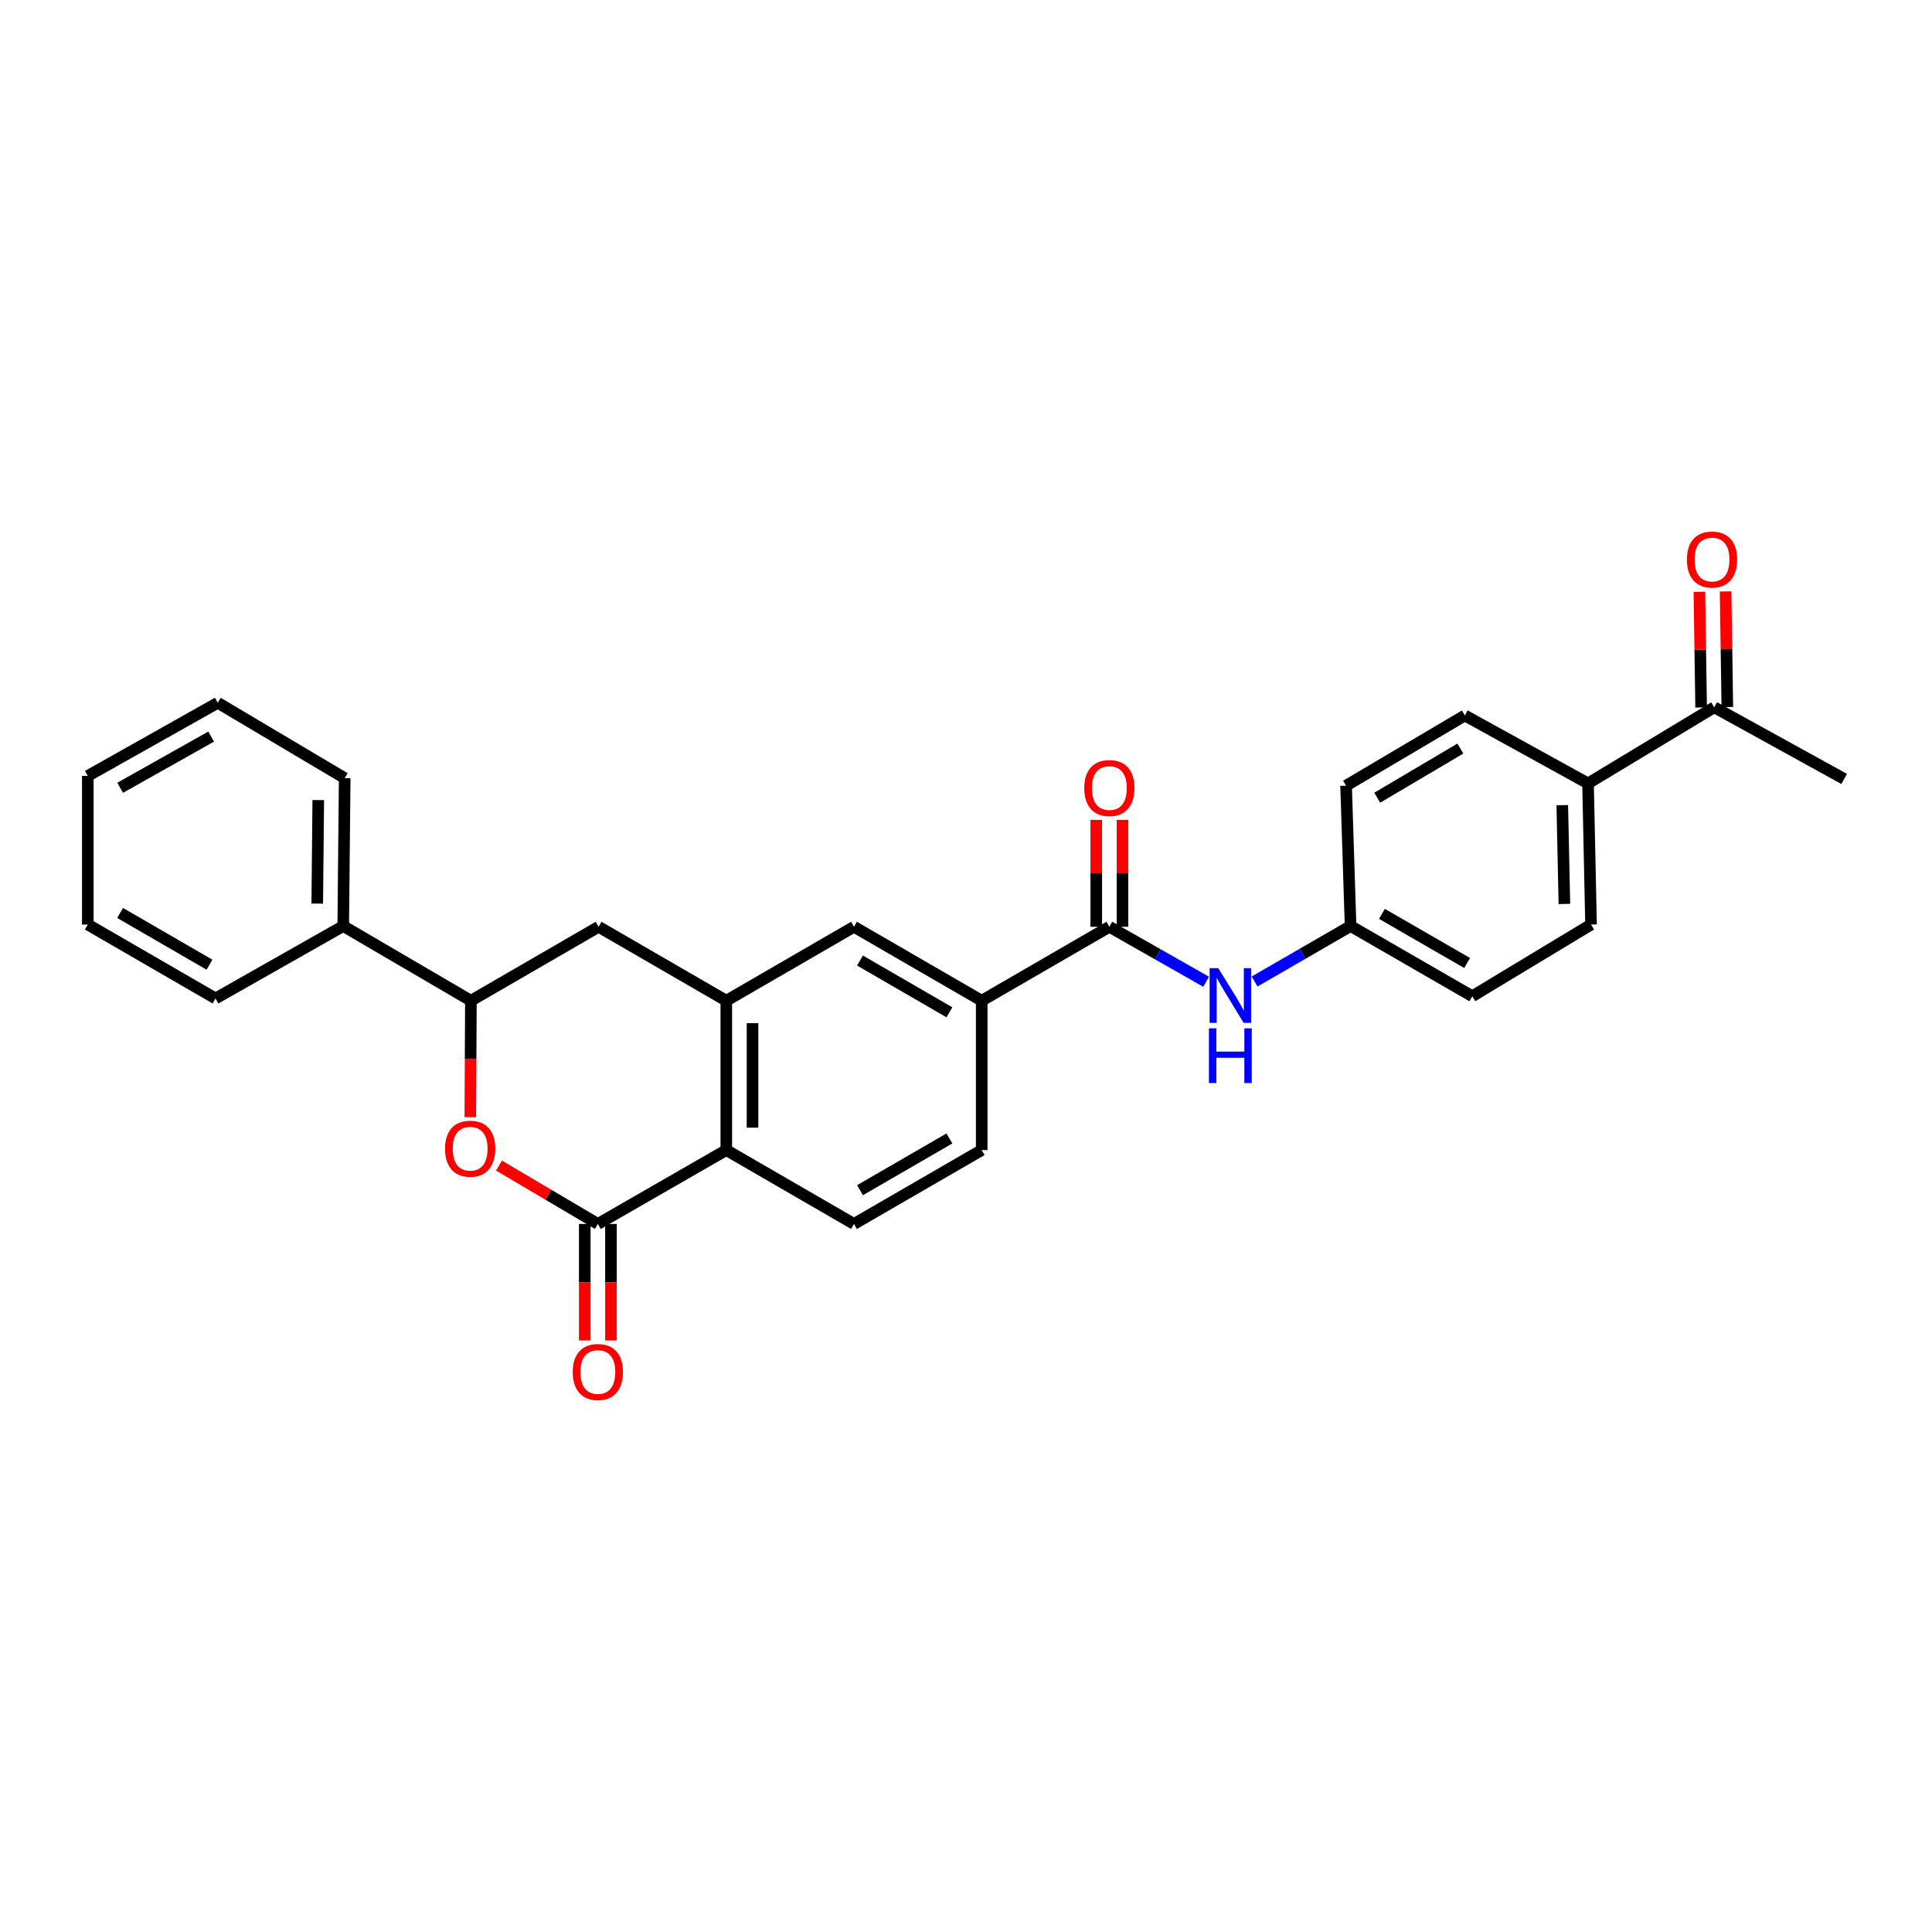 <?xml version='1.0' encoding='iso-8859-1'?>
<svg version='1.1' baseProfile='full'
              xmlns='http://www.w3.org/2000/svg'
                      xmlns:rdkit='http://www.rdkit.org/xml'
                      xmlns:xlink='http://www.w3.org/1999/xlink'
                  xml:space='preserve'
width='1000px' height='1000px' viewBox='0 0 1000 1000'>
<!-- END OF HEADER -->
<rect style='opacity:1.0;fill:#FFFFFF;stroke:none' width='1000' height='1000' x='0' y='0'> </rect>
<path class='bond-0' d='M 309.449,633.519 L 283.861,618.409' style='fill:none;fill-rule:evenodd;stroke:#000000;stroke-width:6px;stroke-linecap:butt;stroke-linejoin:miter;stroke-opacity:1' />
<path class='bond-0' d='M 283.861,618.409 L 258.273,603.298' style='fill:none;fill-rule:evenodd;stroke:#FF0000;stroke-width:6px;stroke-linecap:butt;stroke-linejoin:miter;stroke-opacity:1' />
<path class='bond-2' d='M 309.449,633.519 L 375.935,595.272' style='fill:none;fill-rule:evenodd;stroke:#000000;stroke-width:6px;stroke-linecap:butt;stroke-linejoin:miter;stroke-opacity:1' />
<path class='bond-10' d='M 302.666,633.519 L 302.666,663.676' style='fill:none;fill-rule:evenodd;stroke:#000000;stroke-width:6px;stroke-linecap:butt;stroke-linejoin:miter;stroke-opacity:1' />
<path class='bond-10' d='M 302.666,663.676 L 302.666,693.833' style='fill:none;fill-rule:evenodd;stroke:#FF0000;stroke-width:6px;stroke-linecap:butt;stroke-linejoin:miter;stroke-opacity:1' />
<path class='bond-10' d='M 316.231,633.519 L 316.231,663.676' style='fill:none;fill-rule:evenodd;stroke:#000000;stroke-width:6px;stroke-linecap:butt;stroke-linejoin:miter;stroke-opacity:1' />
<path class='bond-10' d='M 316.231,663.676 L 316.231,693.833' style='fill:none;fill-rule:evenodd;stroke:#FF0000;stroke-width:6px;stroke-linecap:butt;stroke-linejoin:miter;stroke-opacity:1' />
<path class='bond-4' d='M 243.436,578.255 L 243.587,548.113' style='fill:none;fill-rule:evenodd;stroke:#FF0000;stroke-width:6px;stroke-linecap:butt;stroke-linejoin:miter;stroke-opacity:1' />
<path class='bond-4' d='M 243.587,548.113 L 243.738,517.97' style='fill:none;fill-rule:evenodd;stroke:#000000;stroke-width:6px;stroke-linecap:butt;stroke-linejoin:miter;stroke-opacity:1' />
<path class='bond-1' d='M 375.935,517.97 L 375.935,595.272' style='fill:none;fill-rule:evenodd;stroke:#000000;stroke-width:6px;stroke-linecap:butt;stroke-linejoin:miter;stroke-opacity:1' />
<path class='bond-1' d='M 389.501,529.566 L 389.501,583.676' style='fill:none;fill-rule:evenodd;stroke:#000000;stroke-width:6px;stroke-linecap:butt;stroke-linejoin:miter;stroke-opacity:1' />
<path class='bond-6' d='M 375.935,517.97 L 309.833,479.7' style='fill:none;fill-rule:evenodd;stroke:#000000;stroke-width:6px;stroke-linecap:butt;stroke-linejoin:miter;stroke-opacity:1' />
<path class='bond-8' d='M 375.935,517.97 L 442.015,479.7' style='fill:none;fill-rule:evenodd;stroke:#000000;stroke-width:6px;stroke-linecap:butt;stroke-linejoin:miter;stroke-opacity:1' />
<path class='bond-9' d='M 375.935,595.272 L 442.015,633.519' style='fill:none;fill-rule:evenodd;stroke:#000000;stroke-width:6px;stroke-linecap:butt;stroke-linejoin:miter;stroke-opacity:1' />
<path class='bond-3' d='M 574.204,479.7 L 508.124,517.97' style='fill:none;fill-rule:evenodd;stroke:#000000;stroke-width:6px;stroke-linecap:butt;stroke-linejoin:miter;stroke-opacity:1' />
<path class='bond-7' d='M 574.204,479.7 L 599.247,493.925' style='fill:none;fill-rule:evenodd;stroke:#000000;stroke-width:6px;stroke-linecap:butt;stroke-linejoin:miter;stroke-opacity:1' />
<path class='bond-7' d='M 599.247,493.925 L 624.291,508.149' style='fill:none;fill-rule:evenodd;stroke:#0000FF;stroke-width:6px;stroke-linecap:butt;stroke-linejoin:miter;stroke-opacity:1' />
<path class='bond-13' d='M 580.987,479.7 L 580.987,452.034' style='fill:none;fill-rule:evenodd;stroke:#000000;stroke-width:6px;stroke-linecap:butt;stroke-linejoin:miter;stroke-opacity:1' />
<path class='bond-13' d='M 580.987,452.034 L 580.987,424.367' style='fill:none;fill-rule:evenodd;stroke:#FF0000;stroke-width:6px;stroke-linecap:butt;stroke-linejoin:miter;stroke-opacity:1' />
<path class='bond-13' d='M 567.421,479.7 L 567.421,452.034' style='fill:none;fill-rule:evenodd;stroke:#000000;stroke-width:6px;stroke-linecap:butt;stroke-linejoin:miter;stroke-opacity:1' />
<path class='bond-13' d='M 567.421,452.034 L 567.421,424.367' style='fill:none;fill-rule:evenodd;stroke:#FF0000;stroke-width:6px;stroke-linecap:butt;stroke-linejoin:miter;stroke-opacity:1' />
<path class='bond-15' d='M 243.738,517.97 L 177.659,479.316' style='fill:none;fill-rule:evenodd;stroke:#000000;stroke-width:6px;stroke-linecap:butt;stroke-linejoin:miter;stroke-opacity:1' />
<path class='bond-29' d='M 243.738,517.97 L 309.833,479.7' style='fill:none;fill-rule:evenodd;stroke:#000000;stroke-width:6px;stroke-linecap:butt;stroke-linejoin:miter;stroke-opacity:1' />
<path class='bond-5' d='M 508.124,517.97 L 508.124,595.272' style='fill:none;fill-rule:evenodd;stroke:#000000;stroke-width:6px;stroke-linecap:butt;stroke-linejoin:miter;stroke-opacity:1' />
<path class='bond-28' d='M 508.124,517.97 L 442.015,479.7' style='fill:none;fill-rule:evenodd;stroke:#000000;stroke-width:6px;stroke-linecap:butt;stroke-linejoin:miter;stroke-opacity:1' />
<path class='bond-28' d='M 491.412,523.97 L 445.135,497.181' style='fill:none;fill-rule:evenodd;stroke:#000000;stroke-width:6px;stroke-linecap:butt;stroke-linejoin:miter;stroke-opacity:1' />
<path class='bond-17' d='M 649.368,508.028 L 674.214,493.672' style='fill:none;fill-rule:evenodd;stroke:#0000FF;stroke-width:6px;stroke-linecap:butt;stroke-linejoin:miter;stroke-opacity:1' />
<path class='bond-17' d='M 674.214,493.672 L 699.06,479.316' style='fill:none;fill-rule:evenodd;stroke:#000000;stroke-width:6px;stroke-linecap:butt;stroke-linejoin:miter;stroke-opacity:1' />
<path class='bond-14' d='M 442.015,633.519 L 508.124,595.272' style='fill:none;fill-rule:evenodd;stroke:#000000;stroke-width:6px;stroke-linecap:butt;stroke-linejoin:miter;stroke-opacity:1' />
<path class='bond-14' d='M 445.138,616.04 L 491.415,589.267' style='fill:none;fill-rule:evenodd;stroke:#000000;stroke-width:6px;stroke-linecap:butt;stroke-linejoin:miter;stroke-opacity:1' />
<path class='bond-11' d='M 887.283,366.081 L 821.957,405.496' style='fill:none;fill-rule:evenodd;stroke:#000000;stroke-width:6px;stroke-linecap:butt;stroke-linejoin:miter;stroke-opacity:1' />
<path class='bond-16' d='M 894.065,365.979 L 893.617,336.043' style='fill:none;fill-rule:evenodd;stroke:#000000;stroke-width:6px;stroke-linecap:butt;stroke-linejoin:miter;stroke-opacity:1' />
<path class='bond-16' d='M 893.617,336.043 L 893.169,306.106' style='fill:none;fill-rule:evenodd;stroke:#FF0000;stroke-width:6px;stroke-linecap:butt;stroke-linejoin:miter;stroke-opacity:1' />
<path class='bond-16' d='M 880.501,366.182 L 880.053,336.246' style='fill:none;fill-rule:evenodd;stroke:#000000;stroke-width:6px;stroke-linecap:butt;stroke-linejoin:miter;stroke-opacity:1' />
<path class='bond-16' d='M 880.053,336.246 L 879.605,306.309' style='fill:none;fill-rule:evenodd;stroke:#FF0000;stroke-width:6px;stroke-linecap:butt;stroke-linejoin:miter;stroke-opacity:1' />
<path class='bond-22' d='M 887.283,366.081 L 954.545,403.183' style='fill:none;fill-rule:evenodd;stroke:#000000;stroke-width:6px;stroke-linecap:butt;stroke-linejoin:miter;stroke-opacity:1' />
<path class='bond-12' d='M 821.957,405.496 L 823.524,478.547' style='fill:none;fill-rule:evenodd;stroke:#000000;stroke-width:6px;stroke-linecap:butt;stroke-linejoin:miter;stroke-opacity:1' />
<path class='bond-12' d='M 808.629,416.745 L 809.727,467.881' style='fill:none;fill-rule:evenodd;stroke:#000000;stroke-width:6px;stroke-linecap:butt;stroke-linejoin:miter;stroke-opacity:1' />
<path class='bond-31' d='M 821.957,405.496 L 758.199,370.324' style='fill:none;fill-rule:evenodd;stroke:#000000;stroke-width:6px;stroke-linecap:butt;stroke-linejoin:miter;stroke-opacity:1' />
<path class='bond-23' d='M 177.659,479.316 L 178.412,402.768' style='fill:none;fill-rule:evenodd;stroke:#000000;stroke-width:6px;stroke-linecap:butt;stroke-linejoin:miter;stroke-opacity:1' />
<path class='bond-23' d='M 164.207,467.7 L 164.734,414.117' style='fill:none;fill-rule:evenodd;stroke:#000000;stroke-width:6px;stroke-linecap:butt;stroke-linejoin:miter;stroke-opacity:1' />
<path class='bond-24' d='M 177.659,479.316 L 111.549,516.802' style='fill:none;fill-rule:evenodd;stroke:#000000;stroke-width:6px;stroke-linecap:butt;stroke-linejoin:miter;stroke-opacity:1' />
<path class='bond-20' d='M 699.06,479.316 L 696.731,406.665' style='fill:none;fill-rule:evenodd;stroke:#000000;stroke-width:6px;stroke-linecap:butt;stroke-linejoin:miter;stroke-opacity:1' />
<path class='bond-21' d='M 699.06,479.316 L 762.057,515.649' style='fill:none;fill-rule:evenodd;stroke:#000000;stroke-width:6px;stroke-linecap:butt;stroke-linejoin:miter;stroke-opacity:1' />
<path class='bond-21' d='M 715.287,473.015 L 759.385,498.448' style='fill:none;fill-rule:evenodd;stroke:#000000;stroke-width:6px;stroke-linecap:butt;stroke-linejoin:miter;stroke-opacity:1' />
<path class='bond-18' d='M 758.199,370.324 L 696.731,406.665' style='fill:none;fill-rule:evenodd;stroke:#000000;stroke-width:6px;stroke-linecap:butt;stroke-linejoin:miter;stroke-opacity:1' />
<path class='bond-18' d='M 755.882,387.452 L 712.855,412.891' style='fill:none;fill-rule:evenodd;stroke:#000000;stroke-width:6px;stroke-linecap:butt;stroke-linejoin:miter;stroke-opacity:1' />
<path class='bond-19' d='M 823.524,478.547 L 762.057,515.649' style='fill:none;fill-rule:evenodd;stroke:#000000;stroke-width:6px;stroke-linecap:butt;stroke-linejoin:miter;stroke-opacity:1' />
<path class='bond-26' d='M 178.412,402.768 L 112.717,363.76' style='fill:none;fill-rule:evenodd;stroke:#000000;stroke-width:6px;stroke-linecap:butt;stroke-linejoin:miter;stroke-opacity:1' />
<path class='bond-25' d='M 111.549,516.802 L 45.455,478.547' style='fill:none;fill-rule:evenodd;stroke:#000000;stroke-width:6px;stroke-linecap:butt;stroke-linejoin:miter;stroke-opacity:1' />
<path class='bond-25' d='M 108.43,499.323 L 62.164,472.545' style='fill:none;fill-rule:evenodd;stroke:#000000;stroke-width:6px;stroke-linecap:butt;stroke-linejoin:miter;stroke-opacity:1' />
<path class='bond-27' d='M 45.455,478.547 L 45.455,401.615' style='fill:none;fill-rule:evenodd;stroke:#000000;stroke-width:6px;stroke-linecap:butt;stroke-linejoin:miter;stroke-opacity:1' />
<path class='bond-30' d='M 112.717,363.76 L 45.455,401.615' style='fill:none;fill-rule:evenodd;stroke:#000000;stroke-width:6px;stroke-linecap:butt;stroke-linejoin:miter;stroke-opacity:1' />
<path class='bond-30' d='M 109.281,381.26 L 62.197,407.759' style='fill:none;fill-rule:evenodd;stroke:#000000;stroke-width:6px;stroke-linecap:butt;stroke-linejoin:miter;stroke-opacity:1' />
<path  class='atom-1' d='M 230.354 594.568
Q 230.354 587.768, 233.714 583.968
Q 237.074 580.168, 243.354 580.168
Q 249.634 580.168, 252.994 583.968
Q 256.354 587.768, 256.354 594.568
Q 256.354 601.448, 252.954 605.368
Q 249.554 609.248, 243.354 609.248
Q 237.114 609.248, 233.714 605.368
Q 230.354 601.488, 230.354 594.568
M 243.354 606.048
Q 247.674 606.048, 249.994 603.168
Q 252.354 600.248, 252.354 594.568
Q 252.354 589.008, 249.994 586.208
Q 247.674 583.368, 243.354 583.368
Q 239.034 583.368, 236.674 586.168
Q 234.354 588.968, 234.354 594.568
Q 234.354 600.288, 236.674 603.168
Q 239.034 606.048, 243.354 606.048
' fill='#FF0000'/>
<path  class='atom-8' d='M 630.572 501.112
L 639.852 516.112
Q 640.772 517.592, 642.252 520.272
Q 643.732 522.952, 643.812 523.112
L 643.812 501.112
L 647.572 501.112
L 647.572 529.432
L 643.692 529.432
L 633.732 513.032
Q 632.572 511.112, 631.332 508.912
Q 630.132 506.712, 629.772 506.032
L 629.772 529.432
L 626.092 529.432
L 626.092 501.112
L 630.572 501.112
' fill='#0000FF'/>
<path  class='atom-8' d='M 625.752 532.264
L 629.592 532.264
L 629.592 544.304
L 644.072 544.304
L 644.072 532.264
L 647.912 532.264
L 647.912 560.584
L 644.072 560.584
L 644.072 547.504
L 629.592 547.504
L 629.592 560.584
L 625.752 560.584
L 625.752 532.264
' fill='#0000FF'/>
<path  class='atom-11' d='M 296.449 710.147
Q 296.449 703.347, 299.809 699.547
Q 303.169 695.747, 309.449 695.747
Q 315.729 695.747, 319.089 699.547
Q 322.449 703.347, 322.449 710.147
Q 322.449 717.027, 319.049 720.947
Q 315.649 724.827, 309.449 724.827
Q 303.209 724.827, 299.809 720.947
Q 296.449 717.067, 296.449 710.147
M 309.449 721.627
Q 313.769 721.627, 316.089 718.747
Q 318.449 715.827, 318.449 710.147
Q 318.449 704.587, 316.089 701.787
Q 313.769 698.947, 309.449 698.947
Q 305.129 698.947, 302.769 701.747
Q 300.449 704.547, 300.449 710.147
Q 300.449 715.867, 302.769 718.747
Q 305.129 721.627, 309.449 721.627
' fill='#FF0000'/>
<path  class='atom-14' d='M 561.204 407.89
Q 561.204 401.09, 564.564 397.29
Q 567.924 393.49, 574.204 393.49
Q 580.484 393.49, 583.844 397.29
Q 587.204 401.09, 587.204 407.89
Q 587.204 414.77, 583.804 418.69
Q 580.404 422.57, 574.204 422.57
Q 567.964 422.57, 564.564 418.69
Q 561.204 414.81, 561.204 407.89
M 574.204 419.37
Q 578.524 419.37, 580.844 416.49
Q 583.204 413.57, 583.204 407.89
Q 583.204 402.33, 580.844 399.53
Q 578.524 396.69, 574.204 396.69
Q 569.884 396.69, 567.524 399.49
Q 565.204 402.29, 565.204 407.89
Q 565.204 413.61, 567.524 416.49
Q 569.884 419.37, 574.204 419.37
' fill='#FF0000'/>
<path  class='atom-17' d='M 873.137 289.613
Q 873.137 282.813, 876.497 279.013
Q 879.857 275.213, 886.137 275.213
Q 892.417 275.213, 895.777 279.013
Q 899.137 282.813, 899.137 289.613
Q 899.137 296.493, 895.737 300.413
Q 892.337 304.293, 886.137 304.293
Q 879.897 304.293, 876.497 300.413
Q 873.137 296.533, 873.137 289.613
M 886.137 301.093
Q 890.457 301.093, 892.777 298.213
Q 895.137 295.293, 895.137 289.613
Q 895.137 284.053, 892.777 281.253
Q 890.457 278.413, 886.137 278.413
Q 881.817 278.413, 879.457 281.213
Q 877.137 284.013, 877.137 289.613
Q 877.137 295.333, 879.457 298.213
Q 881.817 301.093, 886.137 301.093
' fill='#FF0000'/>
</svg>
